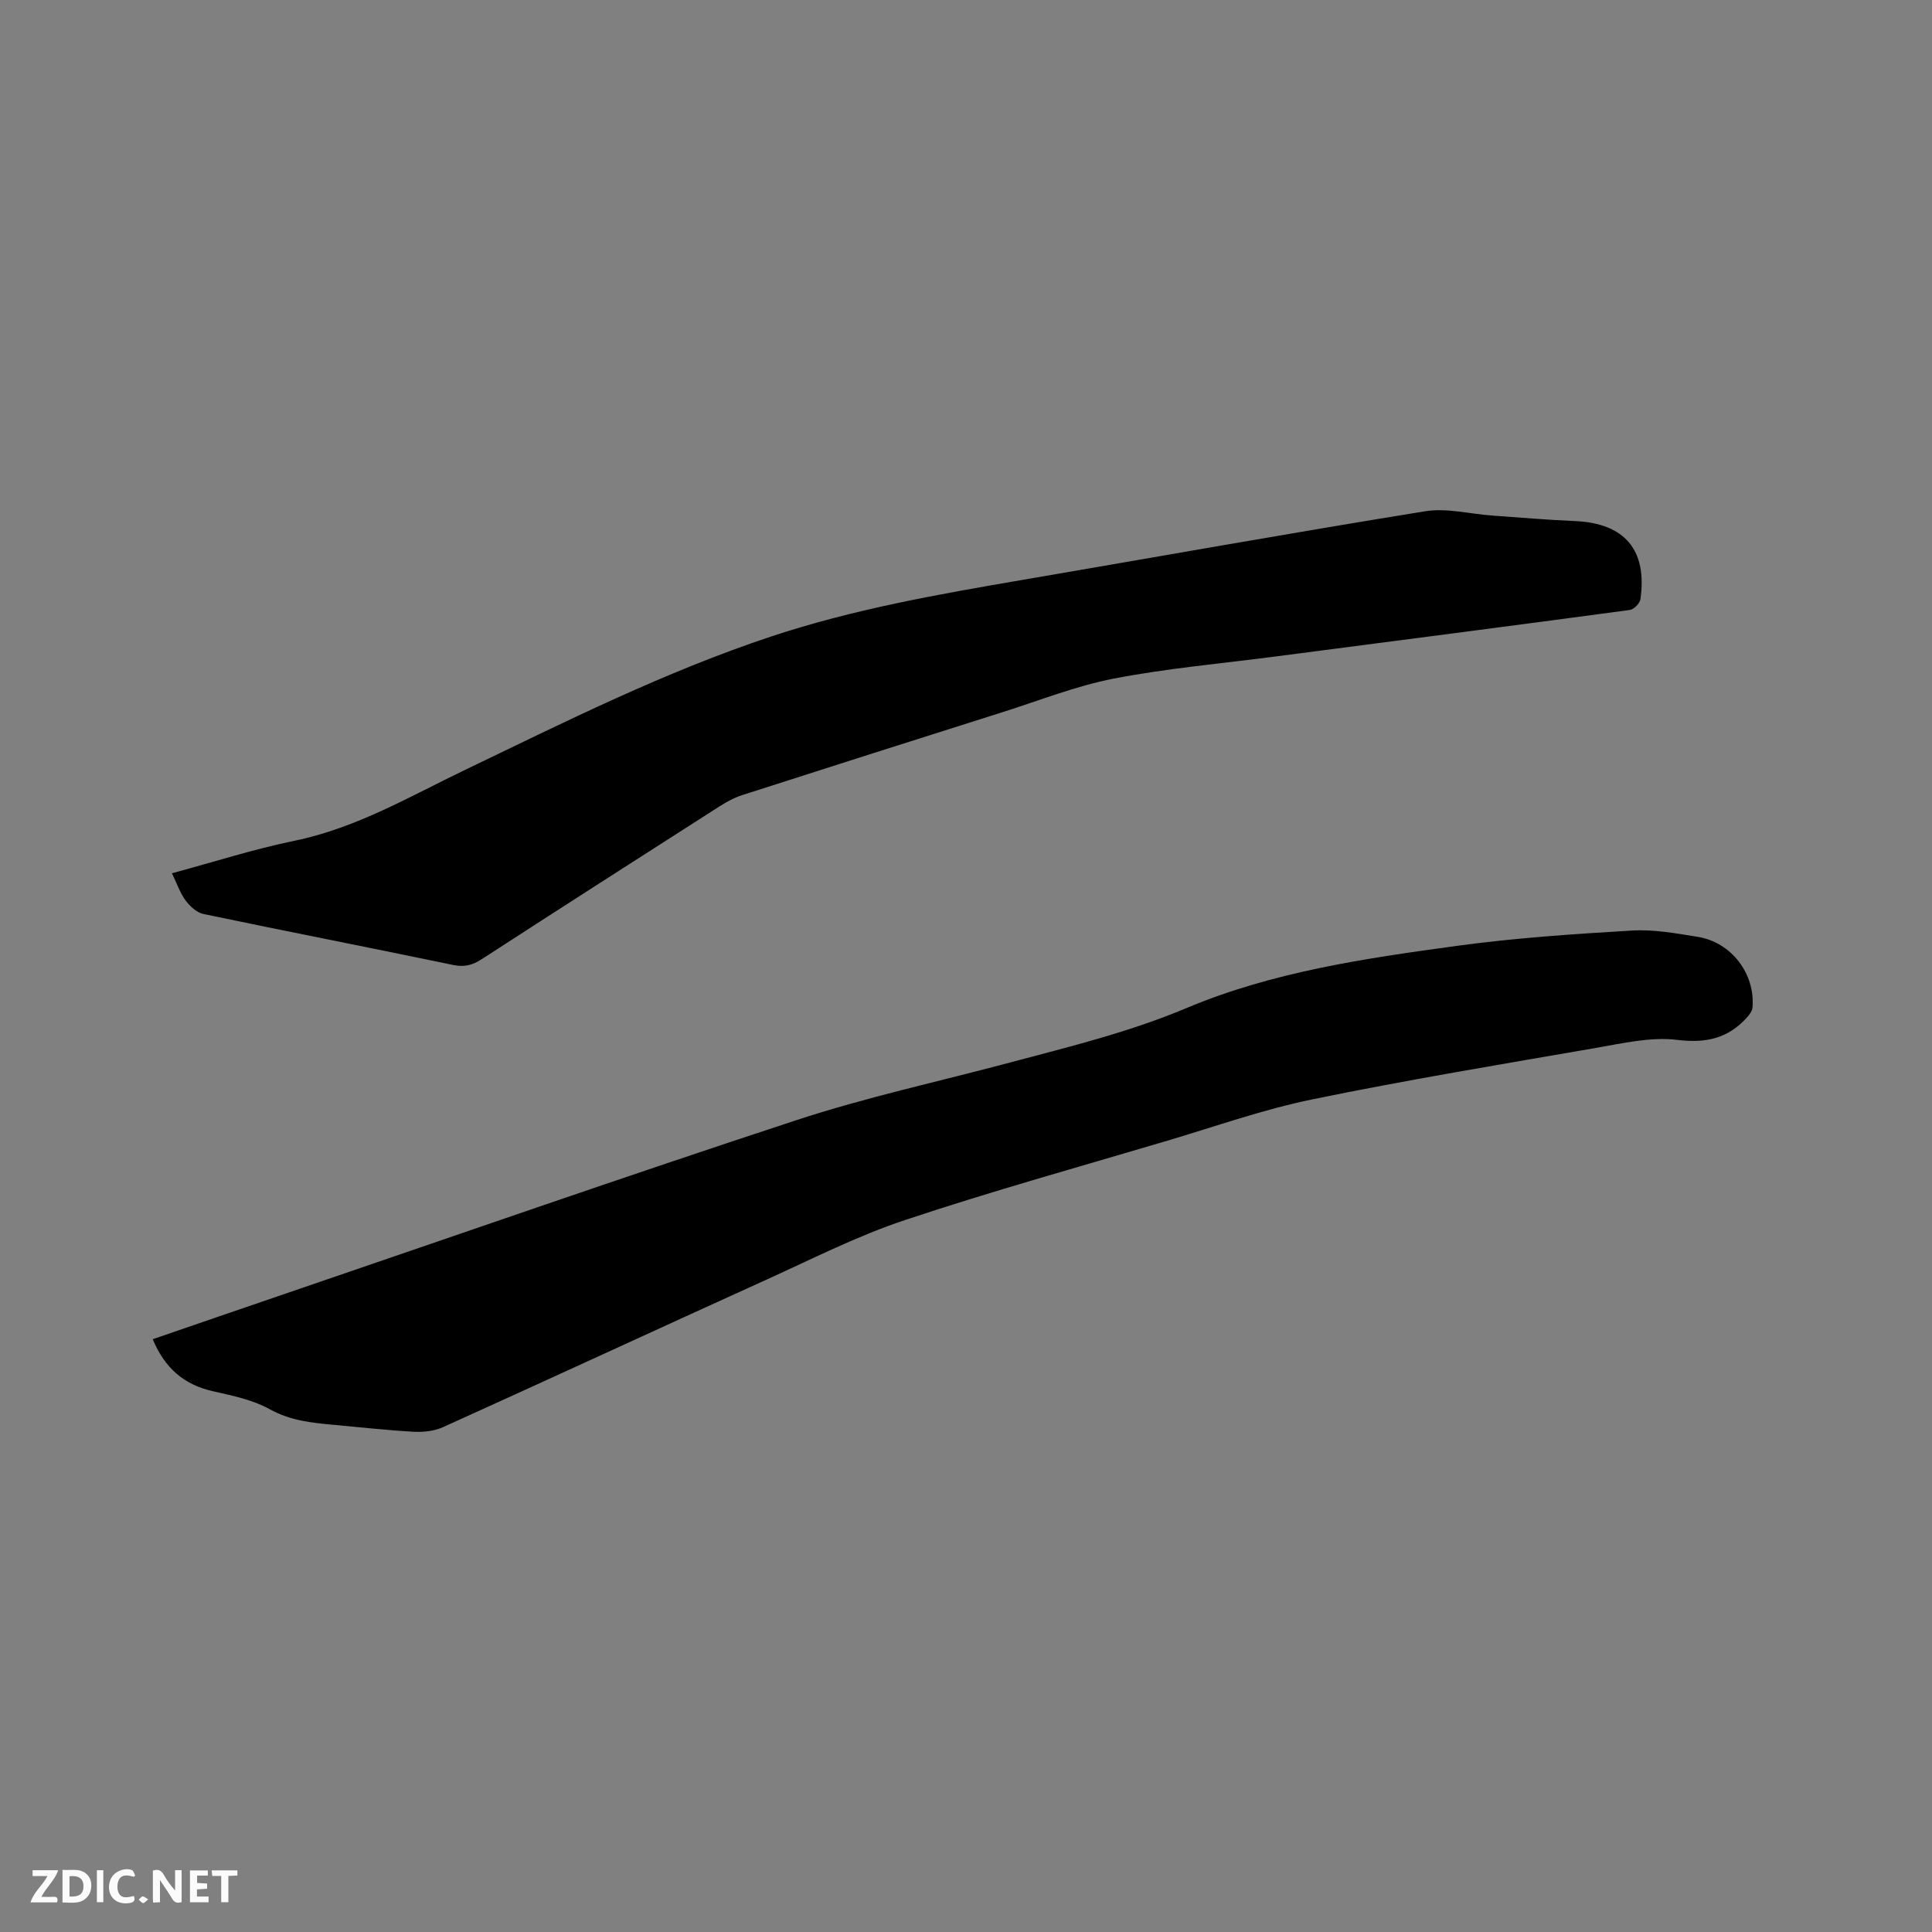 <svg enable-background="new 0 0 400 400" viewBox="0 0 400 400" xmlns="http://www.w3.org/2000/svg"><rect x="0" y="0" width="400" height="400" fill="#808080" stroke="none"/><path d="m31.62 277.27c8.86-3.04 17.44-6.01 26.04-8.94 35.75-12.2 71.42-24.66 107.31-36.44 14.45-4.74 29.4-7.97 44.12-11.9 12.35-3.29 24.71-6.29 36.61-11.3 17.78-7.48 36.88-10.26 55.87-12.85 12.04-1.65 24.2-2.46 36.34-3.18 4.49-.27 9.09.58 13.57 1.3 6.99 1.12 11.95 7.66 11.35 14.65-.06.72-.63 1.48-1.15 2.05-3.9 4.32-8.43 5.37-14.4 4.64-5.49-.68-11.32.7-16.91 1.67-19.61 3.39-39.26 6.65-58.75 10.66-10.12 2.08-19.96 5.58-29.9 8.53-18.16 5.39-36.42 10.46-54.39 16.45-9.79 3.26-19.11 8-28.54 12.28-22.36 10.14-44.65 20.45-67.03 30.57-1.81.82-4.05 1.08-6.06.97-5.6-.31-11.19-.94-16.78-1.45-4.51-.41-8.85-.88-13.06-3.21-3.52-1.95-7.72-2.82-11.73-3.72-5.97-1.33-9.99-4.73-12.51-10.78z" fill="#000001"/><path d="m35.6 180.8c8.65-2.33 16.92-4.99 25.37-6.73 12.79-2.63 23.84-9.15 35.35-14.69 20.8-10 41.44-20.34 63.43-27.63 16.96-5.62 34.47-8.7 52.01-11.7 27.77-4.75 55.51-9.71 83.32-14.2 4.45-.72 9.22.56 13.84.89 5.7.4 11.41.9 17.12 1.14 10.3.43 15.06 5.95 13.59 16.19-.12.86-1.36 2.11-2.21 2.22-24.47 3.29-48.95 6.45-73.43 9.64-11.14 1.45-22.37 2.44-33.37 4.56-7.85 1.52-15.41 4.54-23.07 6.96-17.96 5.68-35.92 11.39-53.86 17.16-1.68.54-3.3 1.43-4.8 2.39-16.43 10.5-32.84 21.02-49.21 31.62-1.91 1.24-3.59 1.64-5.9 1.16-17.21-3.59-34.47-6.95-51.67-10.55-1.39-.29-2.8-1.61-3.7-2.82-1.15-1.58-1.8-3.53-2.81-5.61z" fill="#000001"/><g fill="#fafbfa"><path d="m37.59 393.81c-.92.31-1.52.05-2-.78-.7-1.2-1.52-2.34-2.47-3.78v4.59c-.55.03-.95.05-1.41.07-.03-.37-.06-.64-.06-.91 0-1.91 0-3.81 0-5.7 1.13-.41 1.77-.03 2.29.91.62 1.11 1.38 2.14 2.31 3.19v-4.2h1.35v6.61z"/><path d="m12.94 393.88v-6.75c1.9.19 3.93-.54 5.37 1.29.8 1.01.78 2.88.03 3.97-1.37 1.97-3.4 1.51-5.4 1.49m1.45-1.22c2.04.12 2.92-.58 2.89-2.21-.03-1.51-.98-2.19-2.89-2z"/><path d="m11.81 393.87h-5.49c.68-2.18 2.47-3.48 3.51-5.45h-3.08v-1.21h5.29c-.71 2.13-2.44 3.48-3.47 5.51.86 0 1.63.04 2.39-.01.79-.05 1.14.21.85 1.16"/><path d="m39.33 393.86v-6.61h3.7v1.07h-2.22v1.52c.68.04 1.34.09 2.07.13v1.07c-.72.05-1.38.09-2.1.14v1.48h2.4v1.19h-3.85z"/><path d="m27.71 388.56c-1.15-.3-2.46-.61-3.1.64-.37.73-.41 1.93-.06 2.67.63 1.35 1.99.93 3.17.68.35.94-.01 1.32-.93 1.46-1.62.25-3.05-.27-3.76-1.48-.73-1.24-.6-3.03.31-4.17.88-1.11 2.71-1.7 4-1.16.32.13.44.74.65 1.12-.1.08-.19.16-.28.24"/><path d="m49.15 387.24v1.07c-.59.02-1.17.05-1.87.08v5.44h-1.48v-5.44h-1.85c-.05-.4-.08-.73-.13-1.15z"/><path d="m20.06 387.21h1.33v6.62h-1.33z"/><path d="m30.68 393.25c-.49.38-.8.79-1.05.76-.32-.05-.6-.45-.9-.7.26-.24.51-.64.8-.67.29-.04.62.3 1.15.61"/></g></svg>